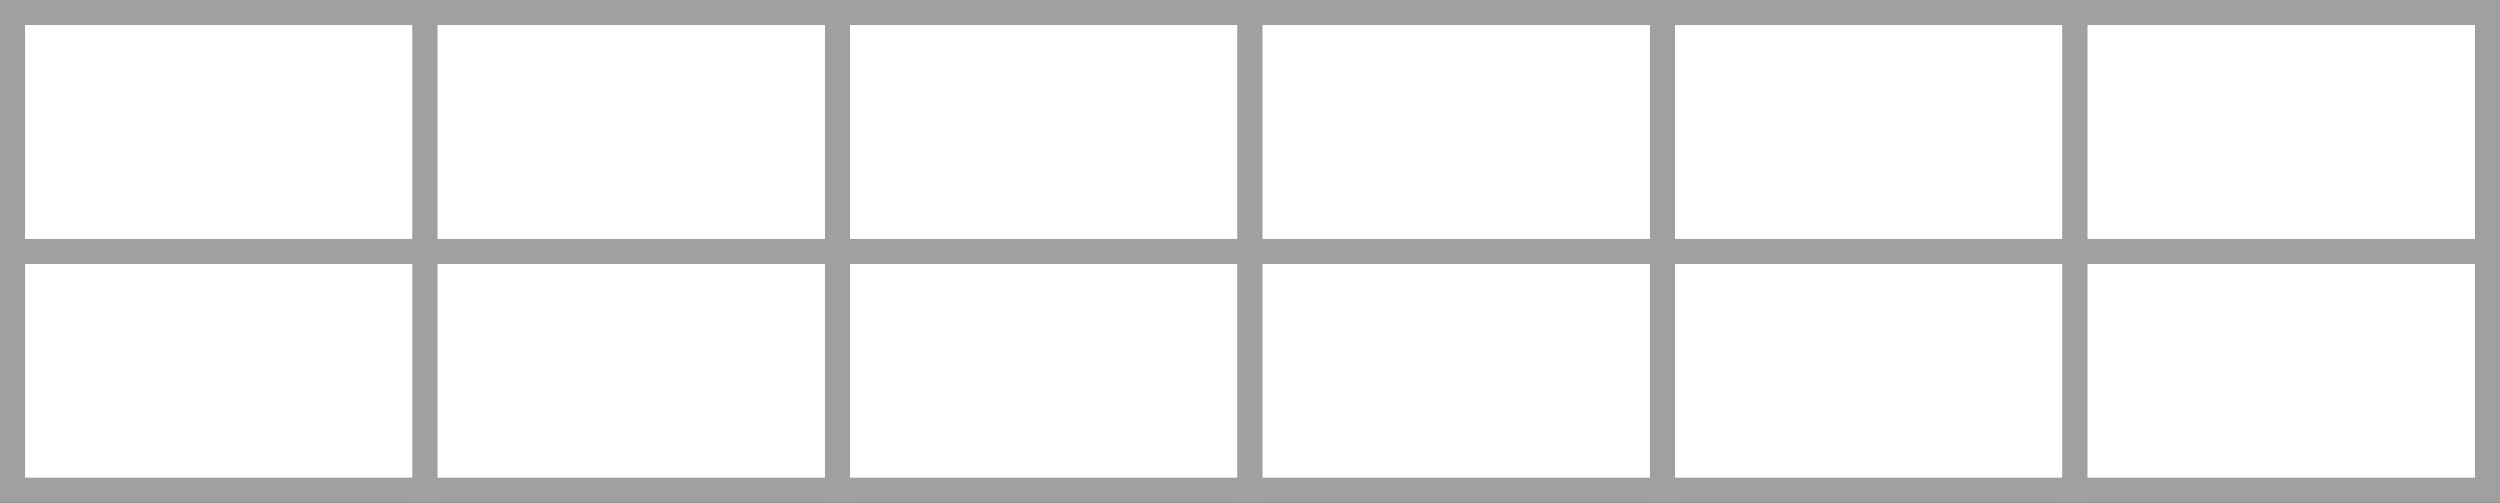 <?xml version="1.0" encoding="UTF-8"?>
<svg id="_レイヤー_1のコピー" data-name=" レイヤー 1のコピー" xmlns="http://www.w3.org/2000/svg" viewBox="0 0 1496.81 301">
  <rect x="0" y="0" width="1496.81" height="301" fill="#333333" stroke="none"/>
  <defs>
    <style>
      .cls-1 {
        fill: #fff;
        stroke: #9fa0a0;
        stroke-miterlimit: 10;
        stroke-width: 15px;
      }
    </style>
  </defs>
  <rect class="cls-1" x="7.5" y="150.44" width="246.97" height="143.06"/>
  <rect class="cls-1" x="254.47" y="150.44" width="246.97" height="143.06"/>
  <rect class="cls-1" x="501.43" y="150.44" width="246.97" height="143.06"/>
  <rect class="cls-1" x="748.4" y="150.44" width="246.97" height="143.06"/>
  <rect class="cls-1" x="995.37" y="150.44" width="246.97" height="143.06"/>
  <rect class="cls-1" x="1242.34" y="150.44" width="246.97" height="143.06"/>
  <rect class="cls-1" x="7.5" y="7.5" width="246.97" height="143.06"/>
  <rect class="cls-1" x="254.47" y="7.5" width="246.97" height="143.06"/>
  <rect class="cls-1" x="501.43" y="7.5" width="246.97" height="143.06"/>
  <rect class="cls-1" x="748.4" y="7.5" width="246.97" height="143.06"/>
  <rect class="cls-1" x="995.37" y="7.5" width="246.97" height="143.06"/>
  <rect class="cls-1" x="1242.34" y="7.5" width="246.97" height="143.06"/>
</svg>